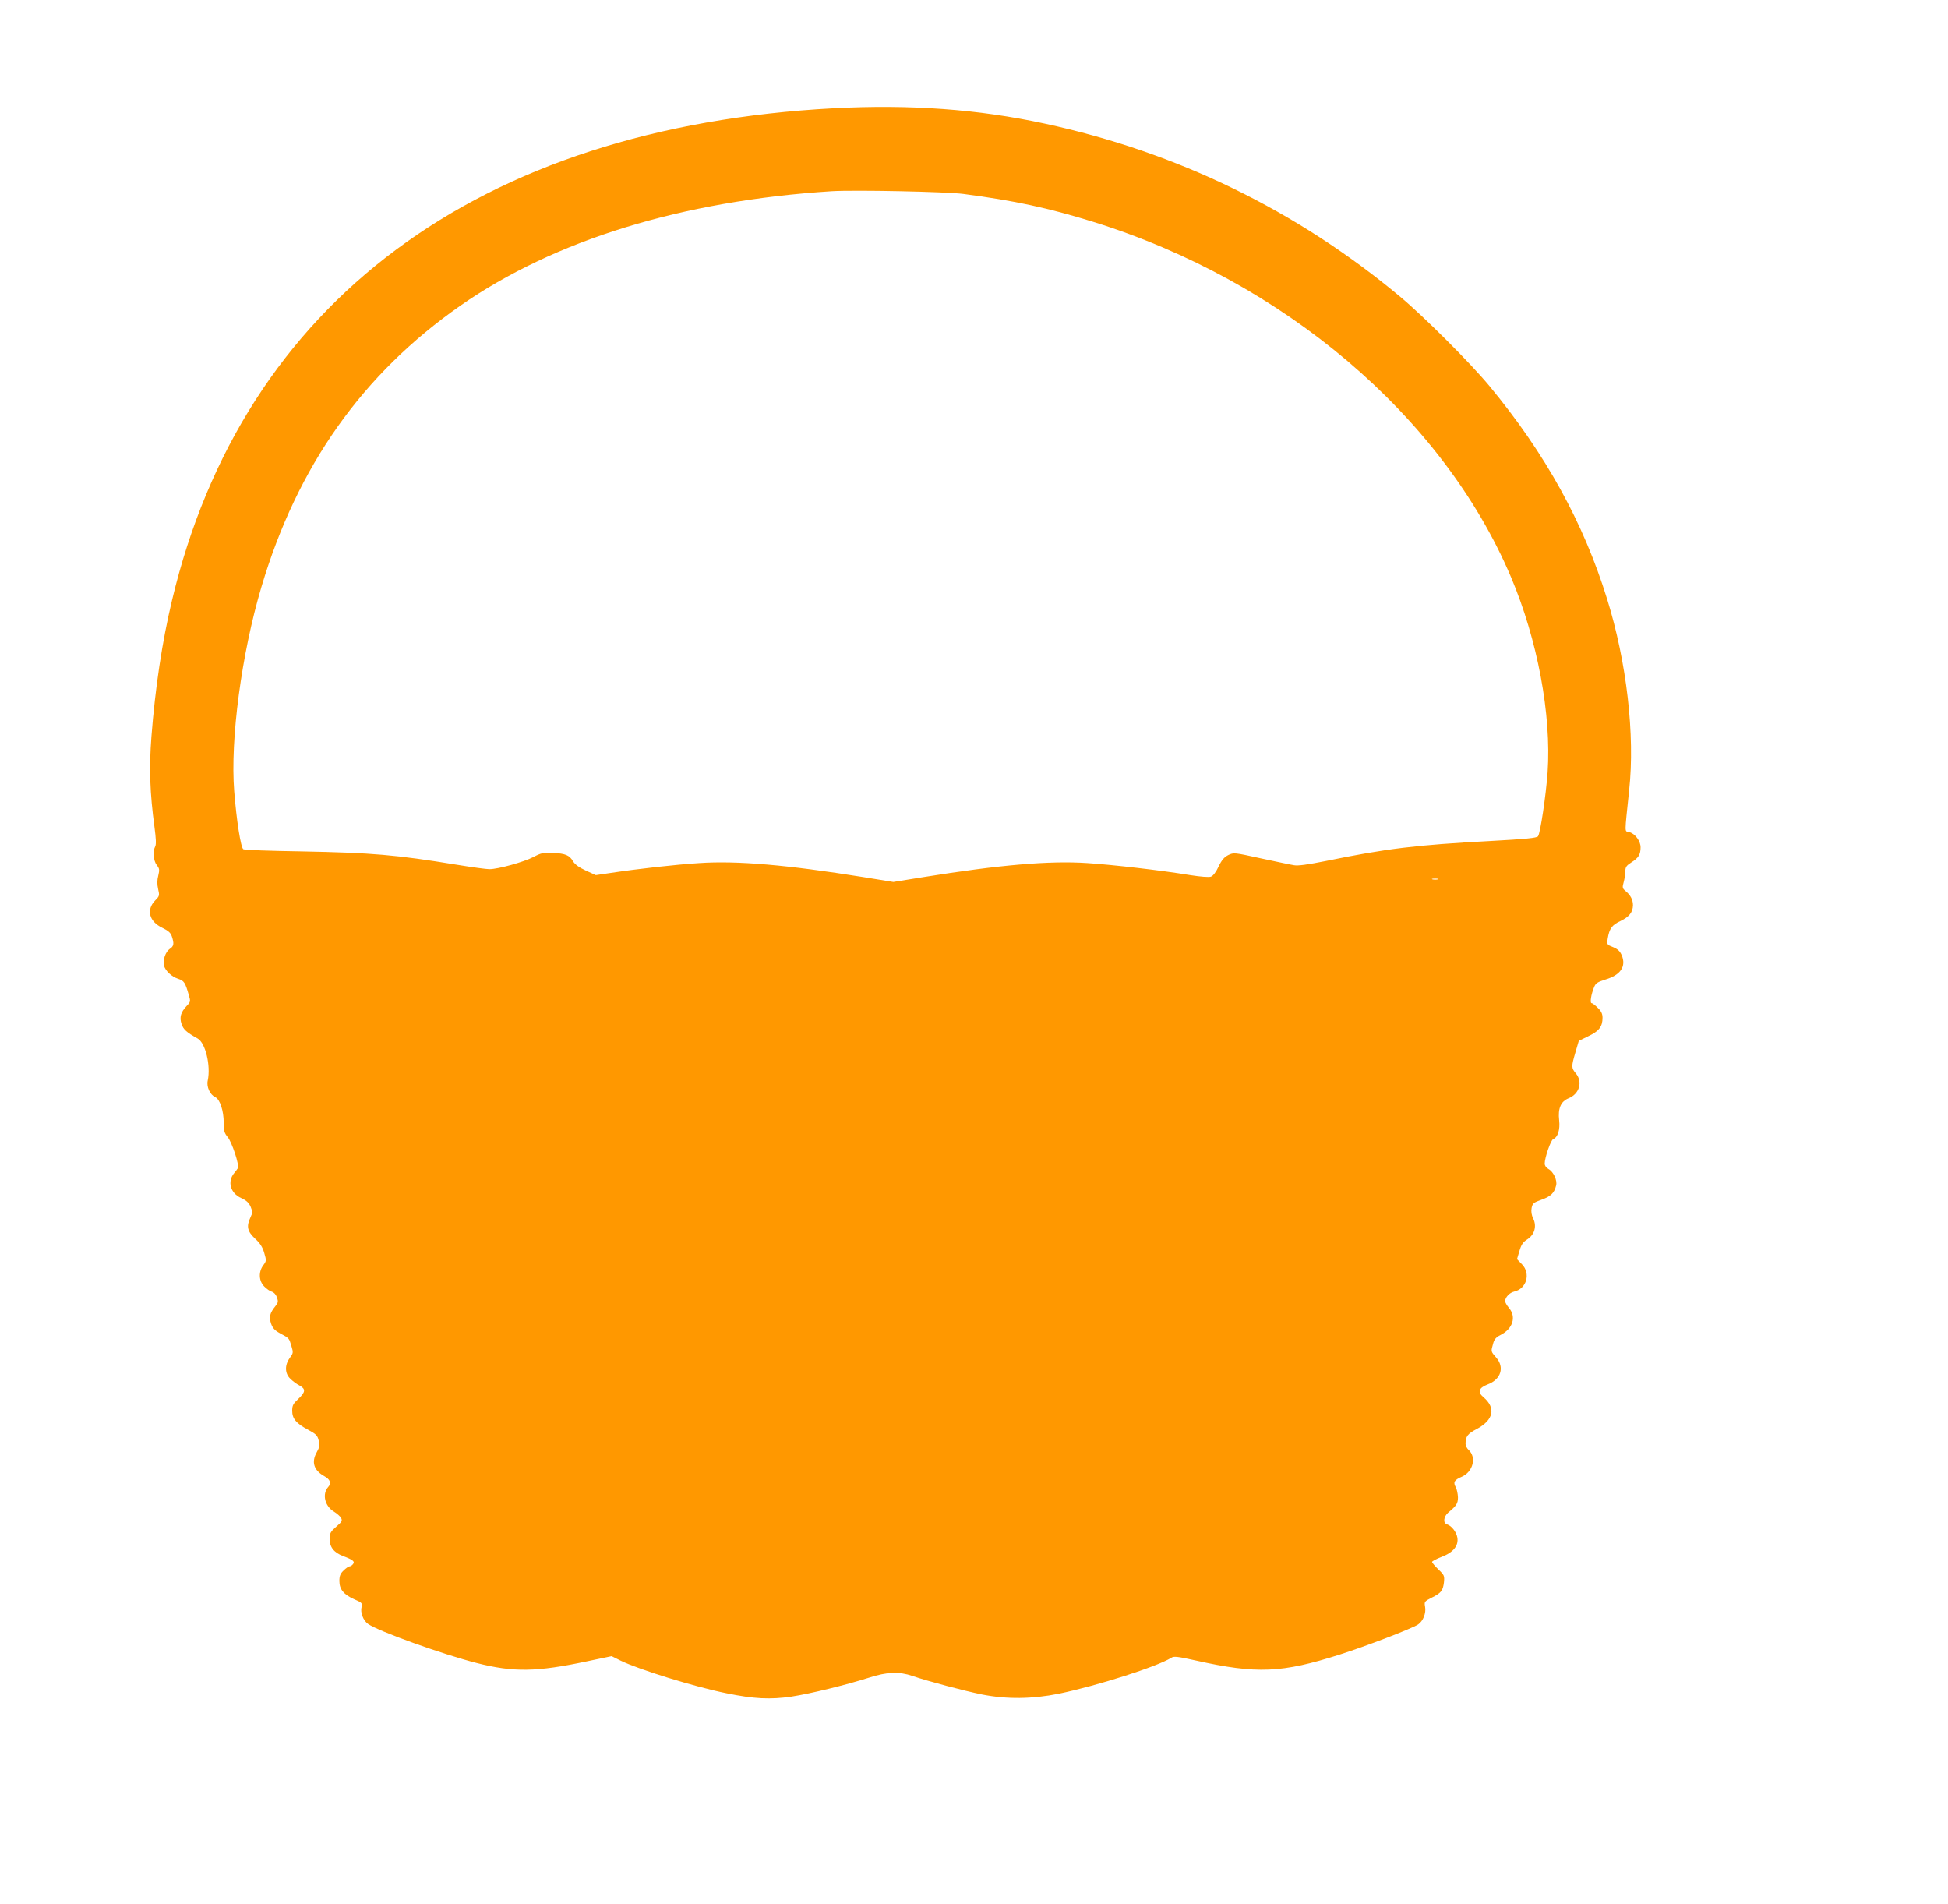 <?xml version="1.0" standalone="no"?>
<!DOCTYPE svg PUBLIC "-//W3C//DTD SVG 20010904//EN"
 "http://www.w3.org/TR/2001/REC-SVG-20010904/DTD/svg10.dtd">
<svg version="1.0" xmlns="http://www.w3.org/2000/svg"
 width="1280pt" height="1251pt" viewBox="0 0 1280 1251"
 preserveAspectRatio="xMidYMid meet">
<g transform="translate(0,1251) scale(0.1,-0.1)"
fill="#ff9800" stroke="none">
<path d="M5480 11799 c-2337 -124 -3885 -1275 -4350 -3234 -65 -272 -110 -573
-135 -894 -16 -207 -10 -371 20 -594 10 -75 12 -114 5 -127 -17 -32 -12 -95
10 -123 18 -23 19 -31 10 -69 -8 -30 -8 -57 -1 -88 10 -43 9 -47 -20 -76 -59
-61 -39 -138 47 -179 39 -19 55 -32 63 -56 16 -48 14 -65 -14 -83 -27 -18 -46
-73 -38 -108 9 -35 50 -74 93 -88 40 -13 47 -24 71 -108 12 -40 11 -44 -14
-70 -39 -41 -49 -75 -34 -119 12 -36 33 -55 105 -95 52 -28 88 -178 67 -277
-9 -41 15 -93 50 -109 30 -14 55 -89 55 -168 0 -53 4 -67 26 -94 28 -33 78
-185 67 -204 -3 -6 -14 -20 -23 -31 -48 -56 -27 -134 46 -166 34 -16 49 -30
61 -57 13 -32 13 -39 -1 -69 -28 -59 -21 -92 29 -139 33 -30 50 -56 61 -94 15
-51 15 -54 -6 -82 -32 -43 -30 -102 6 -139 16 -16 38 -32 51 -35 13 -4 26 -18
33 -37 9 -27 8 -35 -10 -57 -37 -46 -43 -71 -29 -115 11 -31 24 -45 61 -65 59
-32 57 -30 73 -83 13 -43 12 -47 -11 -78 -34 -47 -33 -102 4 -137 15 -15 42
-35 60 -44 42 -23 40 -43 -8 -88 -34 -32 -40 -43 -40 -78 0 -52 26 -83 105
-125 52 -28 61 -37 69 -70 8 -31 6 -44 -13 -78 -36 -64 -19 -118 49 -156 40
-22 49 -47 27 -71 -42 -47 -23 -127 38 -163 19 -12 40 -30 46 -41 10 -18 5
-26 -31 -57 -37 -32 -43 -42 -44 -78 -1 -56 28 -93 90 -116 64 -24 78 -36 63
-53 -6 -8 -16 -14 -22 -14 -6 0 -24 -12 -39 -27 -22 -21 -28 -36 -28 -69 0
-55 28 -89 97 -120 51 -22 55 -26 49 -50 -10 -37 11 -90 42 -112 69 -49 493
-201 714 -257 243 -62 395 -59 725 11 l162 34 58 -29 c118 -58 488 -173 697
-215 180 -37 287 -42 426 -22 124 19 357 76 511 125 116 38 198 41 285 11 98
-34 339 -98 457 -122 163 -32 330 -30 504 5 255 53 648 179 739 236 17 12 41
9 163 -18 399 -89 564 -82 946 40 170 54 472 170 513 197 33 22 54 75 46 117
-6 32 -4 35 43 59 63 31 74 46 81 101 4 43 2 48 -37 85 -22 22 -41 43 -41 49
0 5 28 20 62 33 77 29 113 73 104 127 -6 36 -37 77 -68 87 -27 8 -23 50 8 77
55 46 64 60 64 101 -1 23 -7 52 -14 65 -19 34 -11 48 40 70 74 33 97 128 44
176 -11 10 -20 28 -20 39 0 49 13 67 73 98 111 59 128 138 45 209 -41 34 -32
61 27 84 88 33 113 113 55 178 -34 39 -34 38 -19 90 7 28 19 42 49 57 81 41
105 119 55 178 -14 17 -25 36 -25 44 0 25 29 56 59 63 82 18 111 119 51 180
l-32 33 16 54 c12 41 23 58 50 75 49 31 65 86 41 137 -12 24 -15 47 -11 70 6
30 12 36 66 55 61 22 83 44 95 93 9 34 -18 91 -50 108 -15 8 -25 22 -25 36 0
38 40 155 56 161 30 11 46 62 39 123 -9 79 11 124 62 145 71 28 94 108 48 163
-30 36 -31 44 -3 139 l22 75 63 31 c70 33 93 63 93 121 0 25 -8 43 -31 65 -17
17 -35 31 -41 31 -12 0 -3 59 17 106 10 25 23 33 74 49 100 30 138 86 107 160
-12 27 -26 40 -57 53 -40 16 -41 16 -35 56 11 66 27 89 85 116 56 27 80 57 81
103 0 36 -16 66 -47 92 -23 19 -24 24 -14 60 6 22 11 55 11 72 0 27 7 37 40
58 46 29 60 51 60 99 0 41 -37 91 -76 100 -30 8 -30 -23 1 276 39 360 -16 840
-145 1255 -155 501 -404 953 -773 1399 -123 149 -433 459 -587 587 -678 566
-1467 950 -2335 1137 -439 95 -885 127 -1385 101z m851 -563 c336 -44 557 -92
848 -182 1254 -389 2301 -1279 2749 -2334 175 -413 267 -906 241 -1285 -11
-152 -48 -400 -63 -419 -9 -11 -78 -18 -316 -31 -486 -26 -677 -49 -1077 -131
-120 -24 -184 -33 -210 -28 -21 3 -118 24 -217 45 -177 39 -179 39 -215 22
-27 -14 -43 -32 -64 -76 -16 -35 -36 -61 -50 -66 -14 -5 -65 -1 -136 10 -194
32 -508 68 -675 79 -251 17 -580 -12 -1078 -92 l-198 -32 -197 32 c-499 80
-829 109 -1079 92 -157 -10 -398 -37 -584 -65 l-95 -14 -66 30 c-43 20 -71 40
-83 60 -24 41 -50 52 -132 56 -64 3 -78 0 -129 -27 -63 -33 -233 -80 -289 -80
-20 0 -116 13 -213 29 -403 66 -557 79 -1025 88 -202 3 -372 9 -379 14 -17 10
-45 191 -60 381 -27 339 48 903 179 1343 236 793 664 1398 1307 1847 619 431
1456 689 2440 752 152 9 754 -3 866 -18z m3117 -4503 c-10 -2 -26 -2 -35 0
-10 3 -2 5 17 5 19 0 27 -2 18 -5z"/>
</g>
</svg>
